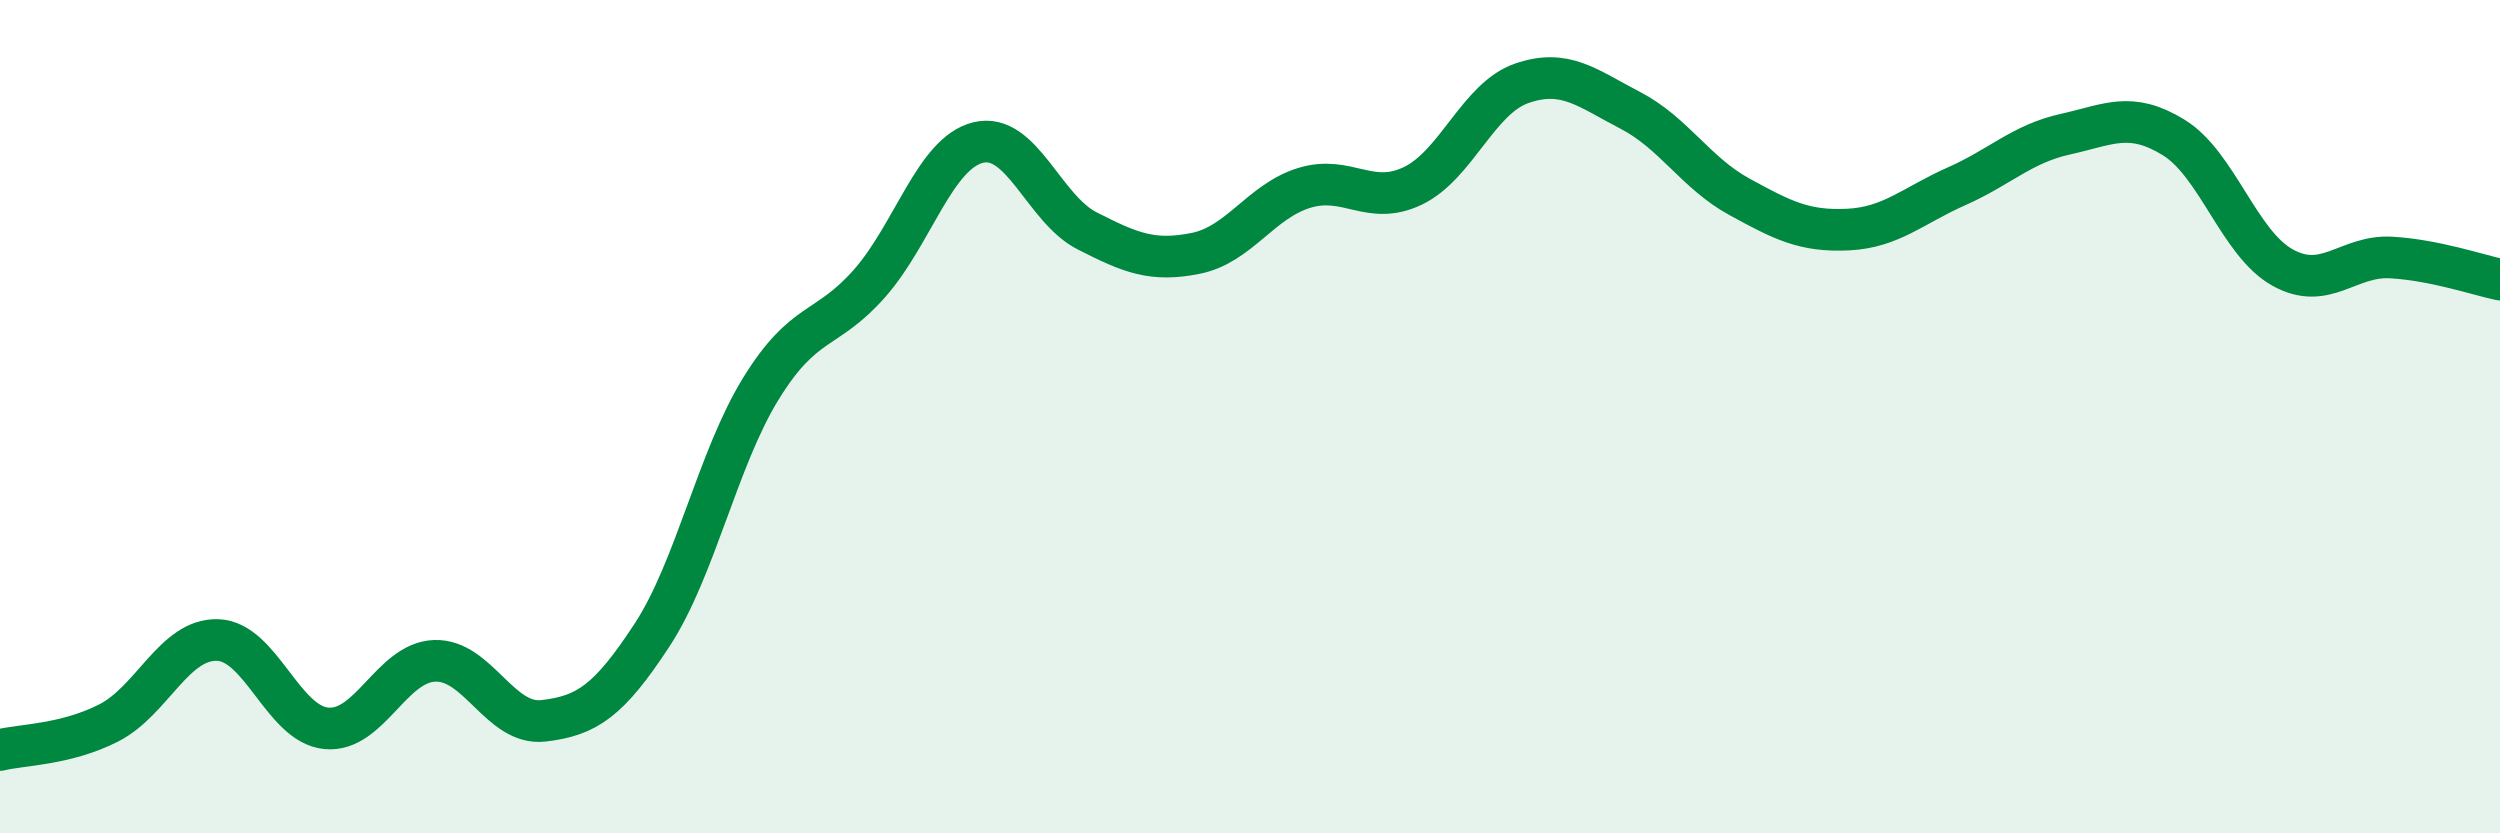 
    <svg width="60" height="20" viewBox="0 0 60 20" xmlns="http://www.w3.org/2000/svg">
      <path
        d="M 0,18 C 0.52,17.87 1.57,17.88 2.61,17.35 C 3.65,16.82 4.18,15.33 5.22,15.36 C 6.26,15.39 6.79,17.38 7.83,17.48 C 8.87,17.58 9.39,15.9 10.43,15.86 C 11.47,15.82 12,17.42 13.04,17.3 C 14.08,17.18 14.61,16.83 15.65,15.24 C 16.69,13.65 17.22,11.02 18.26,9.33 C 19.3,7.64 19.83,7.98 20.87,6.8 C 21.91,5.62 22.44,3.67 23.48,3.42 C 24.52,3.17 25.05,5.01 26.09,5.54 C 27.13,6.07 27.66,6.29 28.7,6.08 C 29.74,5.87 30.26,4.83 31.3,4.51 C 32.34,4.19 32.87,4.96 33.91,4.46 C 34.95,3.96 35.48,2.36 36.52,2 C 37.56,1.64 38.09,2.11 39.13,2.65 C 40.17,3.19 40.7,4.15 41.74,4.72 C 42.78,5.29 43.31,5.56 44.35,5.51 C 45.39,5.46 45.92,4.93 46.96,4.47 C 48,4.01 48.53,3.45 49.57,3.22 C 50.61,2.99 51.13,2.66 52.17,3.3 C 53.21,3.94 53.74,5.84 54.78,6.42 C 55.82,7 56.35,6.12 57.39,6.18 C 58.43,6.24 59.48,6.6 60,6.71L60 20L0 20Z"
        fill="#008740"
        opacity="0.1"
        stroke-linecap="round"
        stroke-linejoin="round"
      />
      <path
        d="M 0,18 C 0.52,17.87 1.57,17.88 2.61,17.35 C 3.65,16.82 4.18,15.33 5.22,15.36 C 6.26,15.39 6.79,17.38 7.83,17.48 C 8.87,17.58 9.39,15.9 10.43,15.86 C 11.47,15.82 12,17.42 13.04,17.3 C 14.08,17.18 14.61,16.83 15.65,15.24 C 16.69,13.65 17.22,11.02 18.26,9.33 C 19.3,7.64 19.83,7.98 20.87,6.8 C 21.91,5.62 22.44,3.67 23.48,3.42 C 24.52,3.17 25.05,5.01 26.09,5.54 C 27.13,6.07 27.66,6.29 28.7,6.08 C 29.74,5.87 30.26,4.83 31.3,4.51 C 32.34,4.19 32.87,4.96 33.91,4.46 C 34.95,3.96 35.48,2.36 36.52,2 C 37.56,1.64 38.09,2.11 39.13,2.65 C 40.17,3.19 40.7,4.15 41.74,4.72 C 42.78,5.29 43.31,5.56 44.35,5.51 C 45.39,5.46 45.92,4.93 46.96,4.47 C 48,4.01 48.53,3.45 49.57,3.22 C 50.61,2.99 51.13,2.66 52.17,3.3 C 53.21,3.94 53.74,5.84 54.78,6.42 C 55.82,7 56.35,6.12 57.39,6.18 C 58.43,6.24 59.48,6.6 60,6.71"
        stroke="#008740"
        stroke-width="1"
        fill="none"
        stroke-linecap="round"
        stroke-linejoin="round"
      />
    </svg>
  